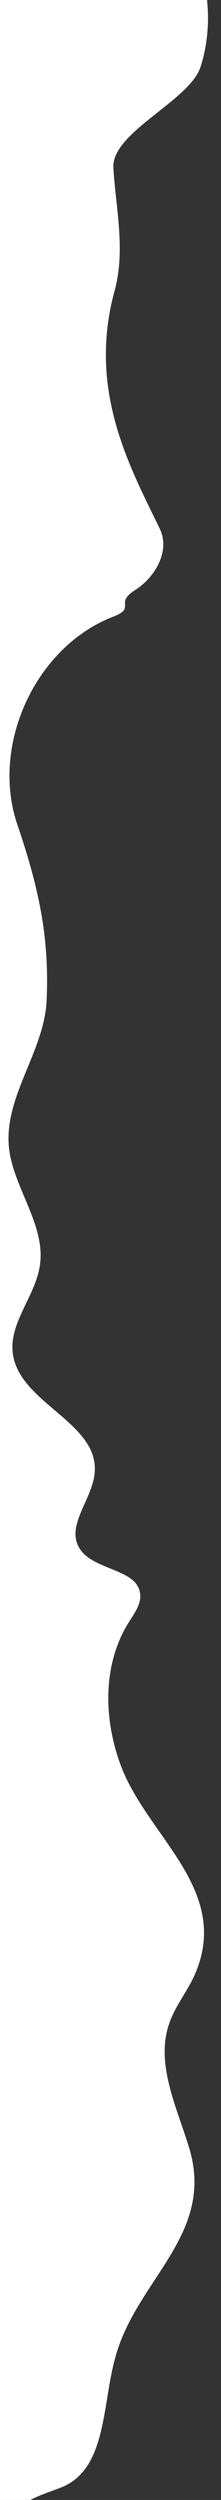 <?xml version="1.0" encoding="utf-8"?>
<!-- Generator: Adobe Illustrator 23.0.2, SVG Export Plug-In . SVG Version: 6.00 Build 0)  -->
<svg version="1.1" id="Layer_1" xmlns="http://www.w3.org/2000/svg" xmlns:xlink="http://www.w3.org/1999/xlink" x="0px" y="0px"
	 viewBox="0 0 42.7 481" style="enable-background:new 0 0 42.7 481;" xml:space="preserve">

<rect x="0" y="0" width="42.7" height="481" fill="#333333" stroke="none"/>

<path  fill="#FFFFFF" d="M492.7,502.8c-50.7-0.6-441.5-5.4-492.2-6c-1.5-8.6,1.6-13.5,4.5-15.3c2.1-1.3,4.5-2,6.8-2.9
	c8.9-3.5,7.9-16,10.5-25.1c4.1-15,19.4-23.6,14.2-40.4c-2.4-7.8-6.5-16.1-3.8-23.8c1.2-3.5,3.8-6.5,5.2-10
	c6.4-15.8-9.2-25.9-14.4-39.2c-3.5-9-3.8-19.8,1.4-28c1-1.6,2.3-3.3,2.2-5.2c-0.3-5.2-9.2-4.6-11.8-9.1c-2.6-4.4,2.7-9.5,3-14.6
	c0.7-9.5-14.4-13.2-15.8-22.6c-0.9-6,4.3-11.1,5.2-17.1c1.2-7.9-5.3-15.1-6-23c-0.8-9.7,6.8-18.2,7.3-27.9
	c0.6-12.7-1.7-22.4-5.8-34.4C-1.7,143,7,124.3,22,118.6c4.3-1.7,0.1-2.5,4-5c4-2.5,6.9-7.6,4.9-11.8c-5.7-11.8-14-26.5-8.8-45.7
	c2.2-7.9,0.3-15.8-0.2-23.8c-0.4-6.9,15-13,16.9-19.6c4.2-13.5-2-26.4-7.4-35.8H-30v547h632v-19.8c-6.8-0.1-13.5-0.2-20.3-0.2
	C552,503.5,522.4,503.2,492.7,502.8z"/>
<path fill="#FFFFFF" d="M648.1,425.2c-5.6-0.9-12.6-0.6-15.5-5.5c-2.5-4.3-0.1-9.7,0.2-14.6c0.3-6.6-3.3-12.7-6.7-18.4
	c-3.4-5.7-6.7-12.1-5.5-18.7c1.2-6.5,9.1-11.9,14.6-8.1c2.2,1.5,4.2,4.3,6.7,3.5c1.7-0.6,2.4-2.7,2.5-4.5c0.4-8.3-8.5-17.9-3.2-25.9
	c2.5-3.7,7.4-5.5,11.7-4.4c3.2,0.9,6.5,3.3,9.6,2c3.4-1.5,3.6-6.3,2.6-9.9c-2.7-10.3-9.6-19.3-11.8-29.7c-2.8-13.3,2-27.7-2.7-40.3
	c-4.8-13-18-20.4-28.7-29.1c-2.9-2.4-6-5.7-5-9.4c3.5-13.2,25.1,7.7,30.6-3.4c1.4-2.8,0-6.4-2.3-8.5c-2.3-2.1-5.4-3.3-8.2-4.6
	c-14.8-7.1-25.6-24.3-21.4-40.2c3.2-12,14.1-21.9,13.3-34.3c-0.6-9.7-8.6-18.7-6.3-28.2c1.5-6.3,7.3-11.3,7.3-17.7
	c0-6.3-5.8-12-4.6-18.2c1.7-8.6,15.3-11.5,15.4-20.2c0.1-5.2-4.8-11-1.3-14.9c2-2.2,5.6-2,7.7-4.1c3.7-3.7-0.7-9.6-2.6-14.5
	c-3.2-8.2,1.6-17.2,6.9-24.3c5.2-7.1,11.5-14.4,11.4-23.3c-0.1-9.8-8-18.7-6.6-28.4c1.3-8.4,9.4-15.4,7.8-23.7
	c-0.9-4.8-4.8-8.3-7.9-12c-8-9.6-6.6-19-10.6-29.6c-2.2-6-7.6-9-11-14.3c-2.3-3.6-11.4-31.9-18.3-21.6c-1.5,2.3-2.4,5.1-4.5,6.8
	c-2.2,1.8-5.6,1.9-8,0.3c-2.4-1.6-3.5-4.8-2.7-7.6c1.9,3.4,7.2,4.1,9.9,1.3c0.5-0.5,0.7-1.1,0.9-1.7c0.5-1.9-1.3-3.6-2.4-4.3
	c-3.1-1.8-8.1,0-9.8-3c-3.4-7.3,7.9-11.5,7.9-11.5s-21-0.3-25.8-0.3c-15.3-0.2-30.7-0.4-46-0.6c-36.1-0.4-412.2-5-448.3-5.4
	c-3.2,0-53.3-2-53.6-0.7c-0.2,1.3-0.8,2.6-1.6,3.6c-2.1,2.8-5.3,4.5-7.6,7.2c-4,4.7-4.2,12.2-0.5,17.1c3.7,4.9,10.9,6.8,16.6,4.3
	c1.1,4.3-5.5,5.5-9.7,6.7c-8.6,2.5-11.2,15-4.6,21c5.4,4.9,15.1,3.3,18.8-2.9c1.6-2.7,2.1-5.9,3.4-8.7c1.4-2.8,4.3-5.3,7.4-4.6
	c4.2,1,4.7,6.8,3.2,10.9c-3.6,9.8-13.7,16.2-24,18c-6.3,1.1-14.2,1.6-16.5,7.6c-2.5,6.3-0.2,14.4-2.5,21.3
	c-2.8,8.6-7.6,16.4-9.7,25.2c-1.5,6-0.1,14.3,6,15.5c5,0.9,10.4-3.7,14.7-1.2c8.7,5-5,19.7-0.9,27.5c1.2,2.3,3.1,5.3,5.1,8.7H602
	v527.2c3.6,0,7.2,0.1,10.8,0.1c4.5,0.1,8,0.6,12.3-0.9c1.6-0.6,2.8-1.5,3.9-2.3c2-1.5,3.8-2.9,8-2c21.2,4.1-3.9-11.4-4-22.2
	c-0.1-6,8.8-7.7,9.8-13.6c0.4-2.4-0.6-5.3-4.9-9.1c-5.2-4.5-5.1-13.6,0.2-18c5.3-4.3,14.3-2.7,17.7,3.2c1.7,3,2.1,6.6,3.7,9.7
	c1.6,3.1,5.6,5.5,8.5,3.6C680.5,444.3,655.2,426.3,648.1,425.2z"/>
</svg>
